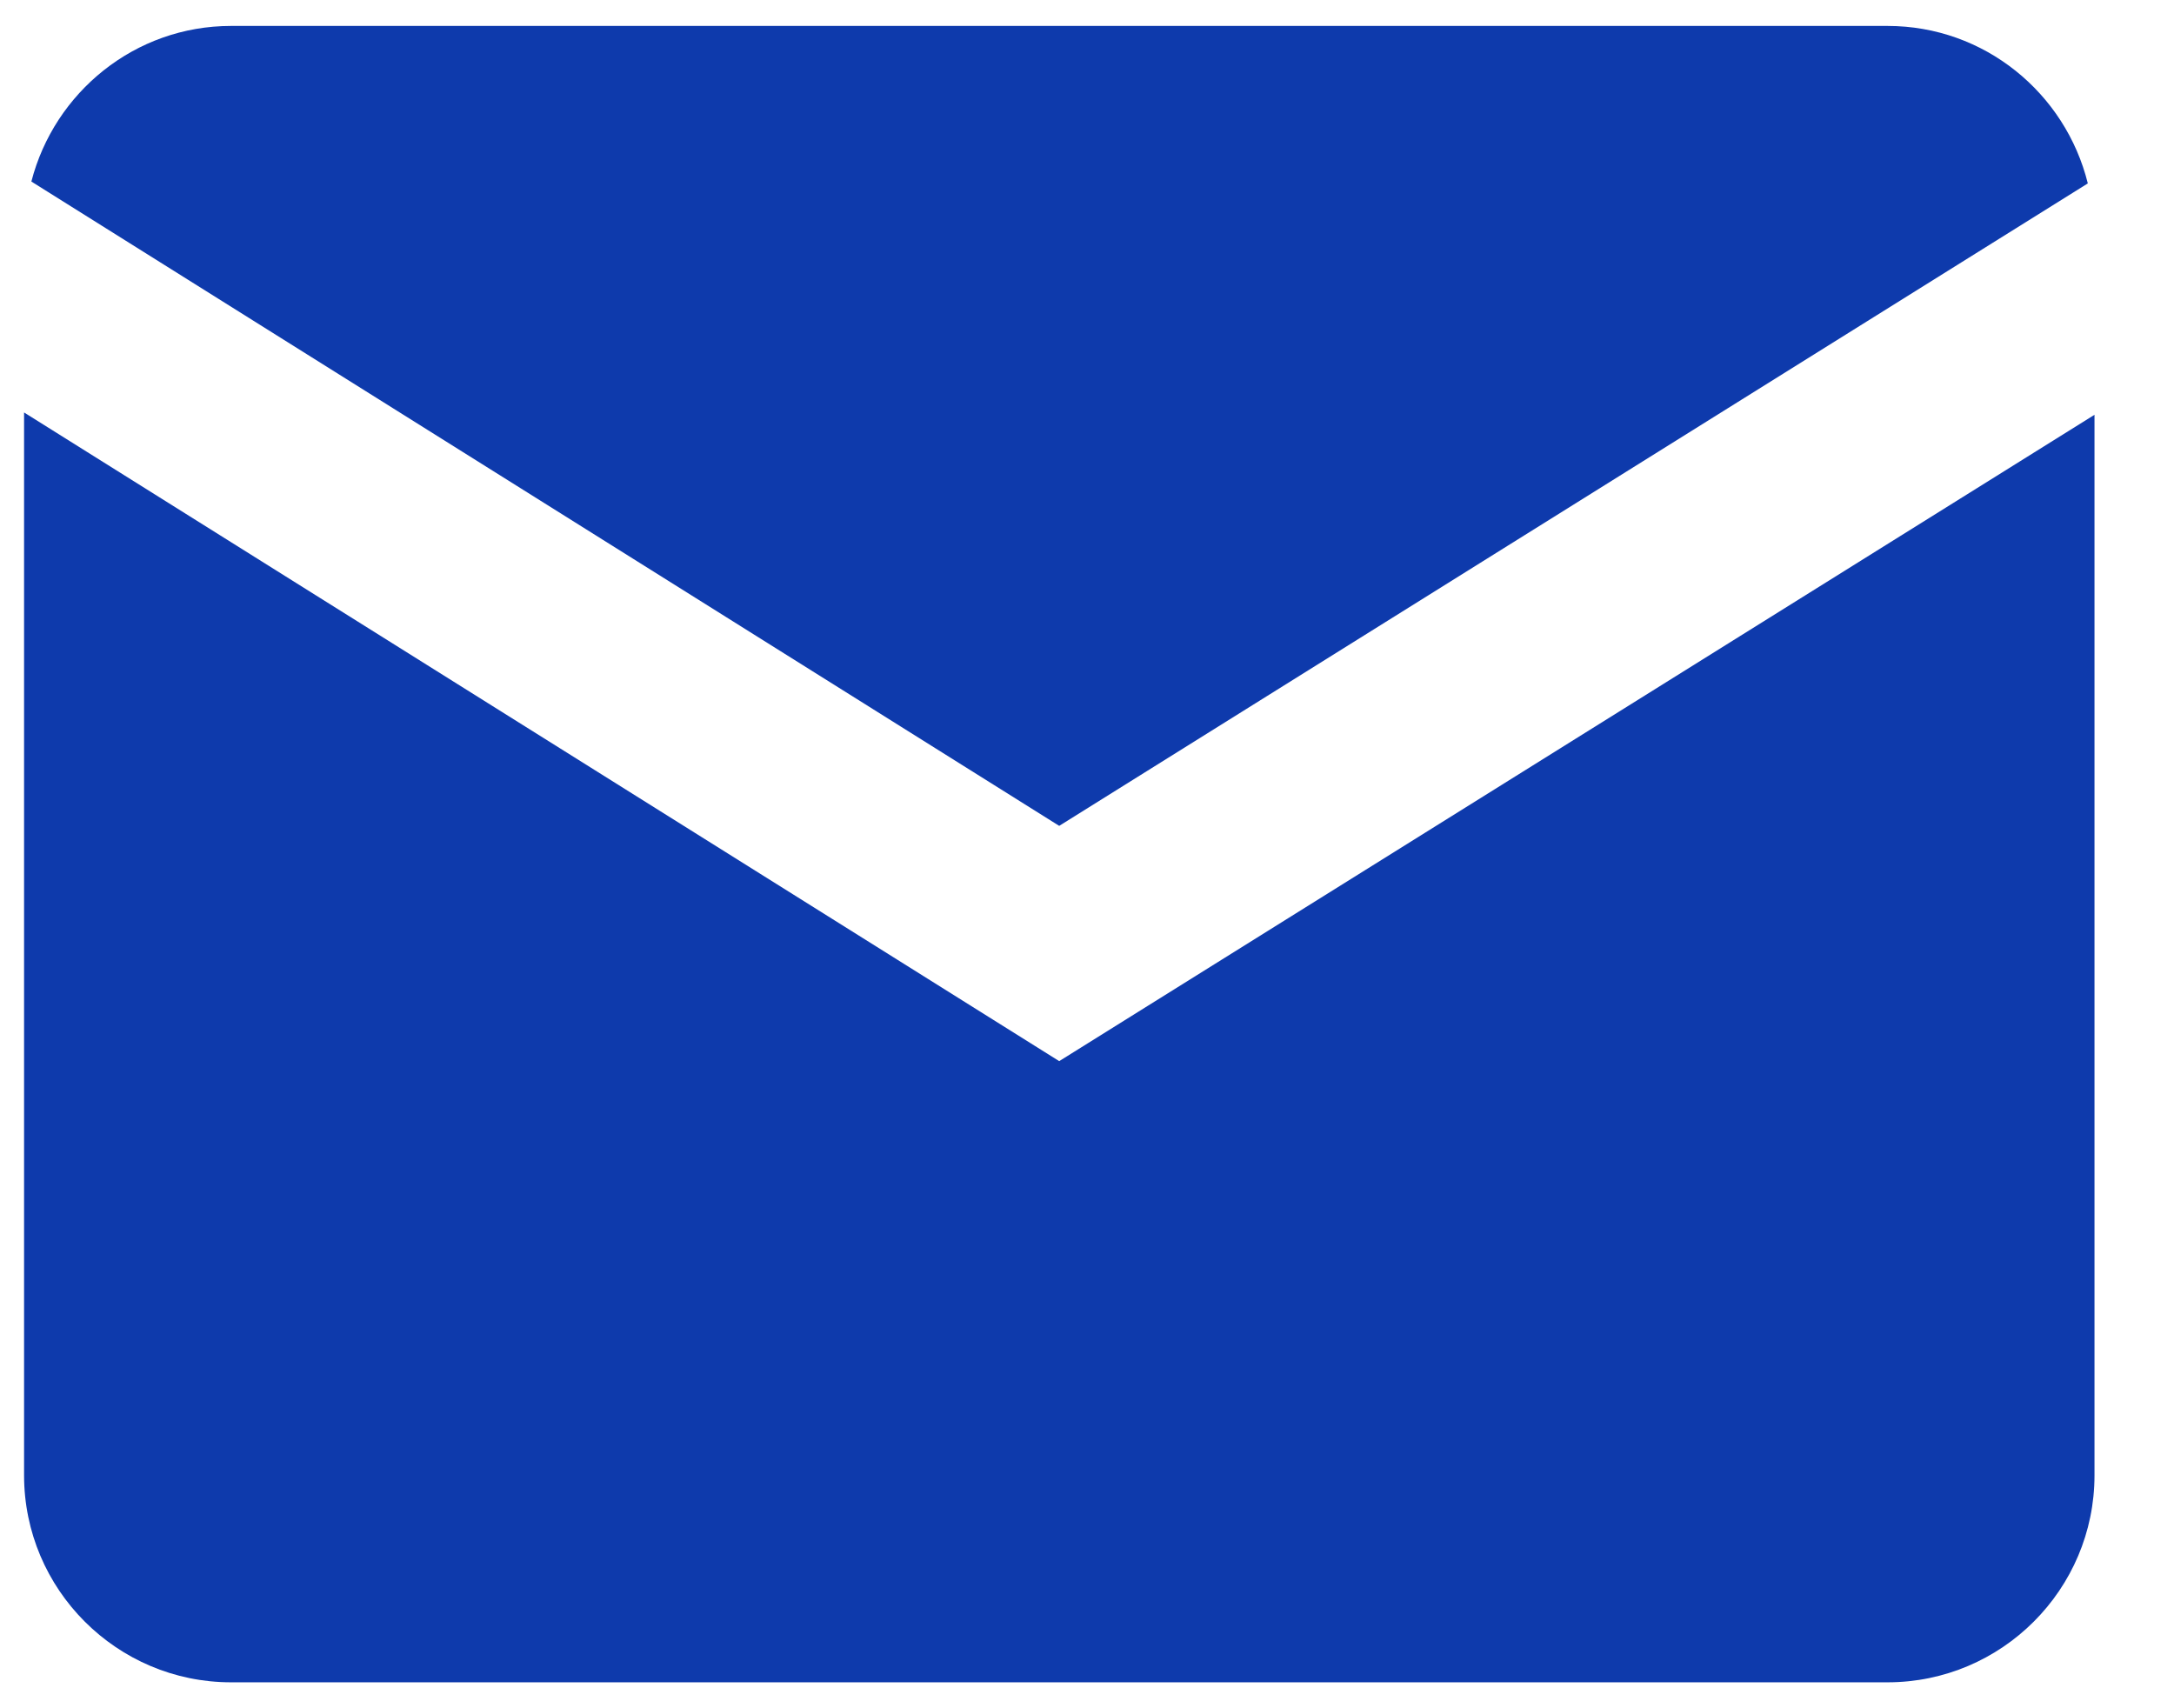 <svg width="14" height="11" viewBox="0 0 14 11" fill="none" xmlns="http://www.w3.org/2000/svg">
<path d="M1.488 0.167C0.868 0.167 0.35 0.595 0.202 1.169L6.821 5.318L13.445 1.181C13.301 0.6 12.78 0.167 12.155 0.167H1.488ZM0.155 2.656V9.5C0.155 10.235 0.753 10.833 1.488 10.833H12.155C12.89 10.833 13.488 10.235 13.488 9.5V2.671L6.821 6.833L0.155 2.656Z" fill="#0E3AAC"/>
</svg>
